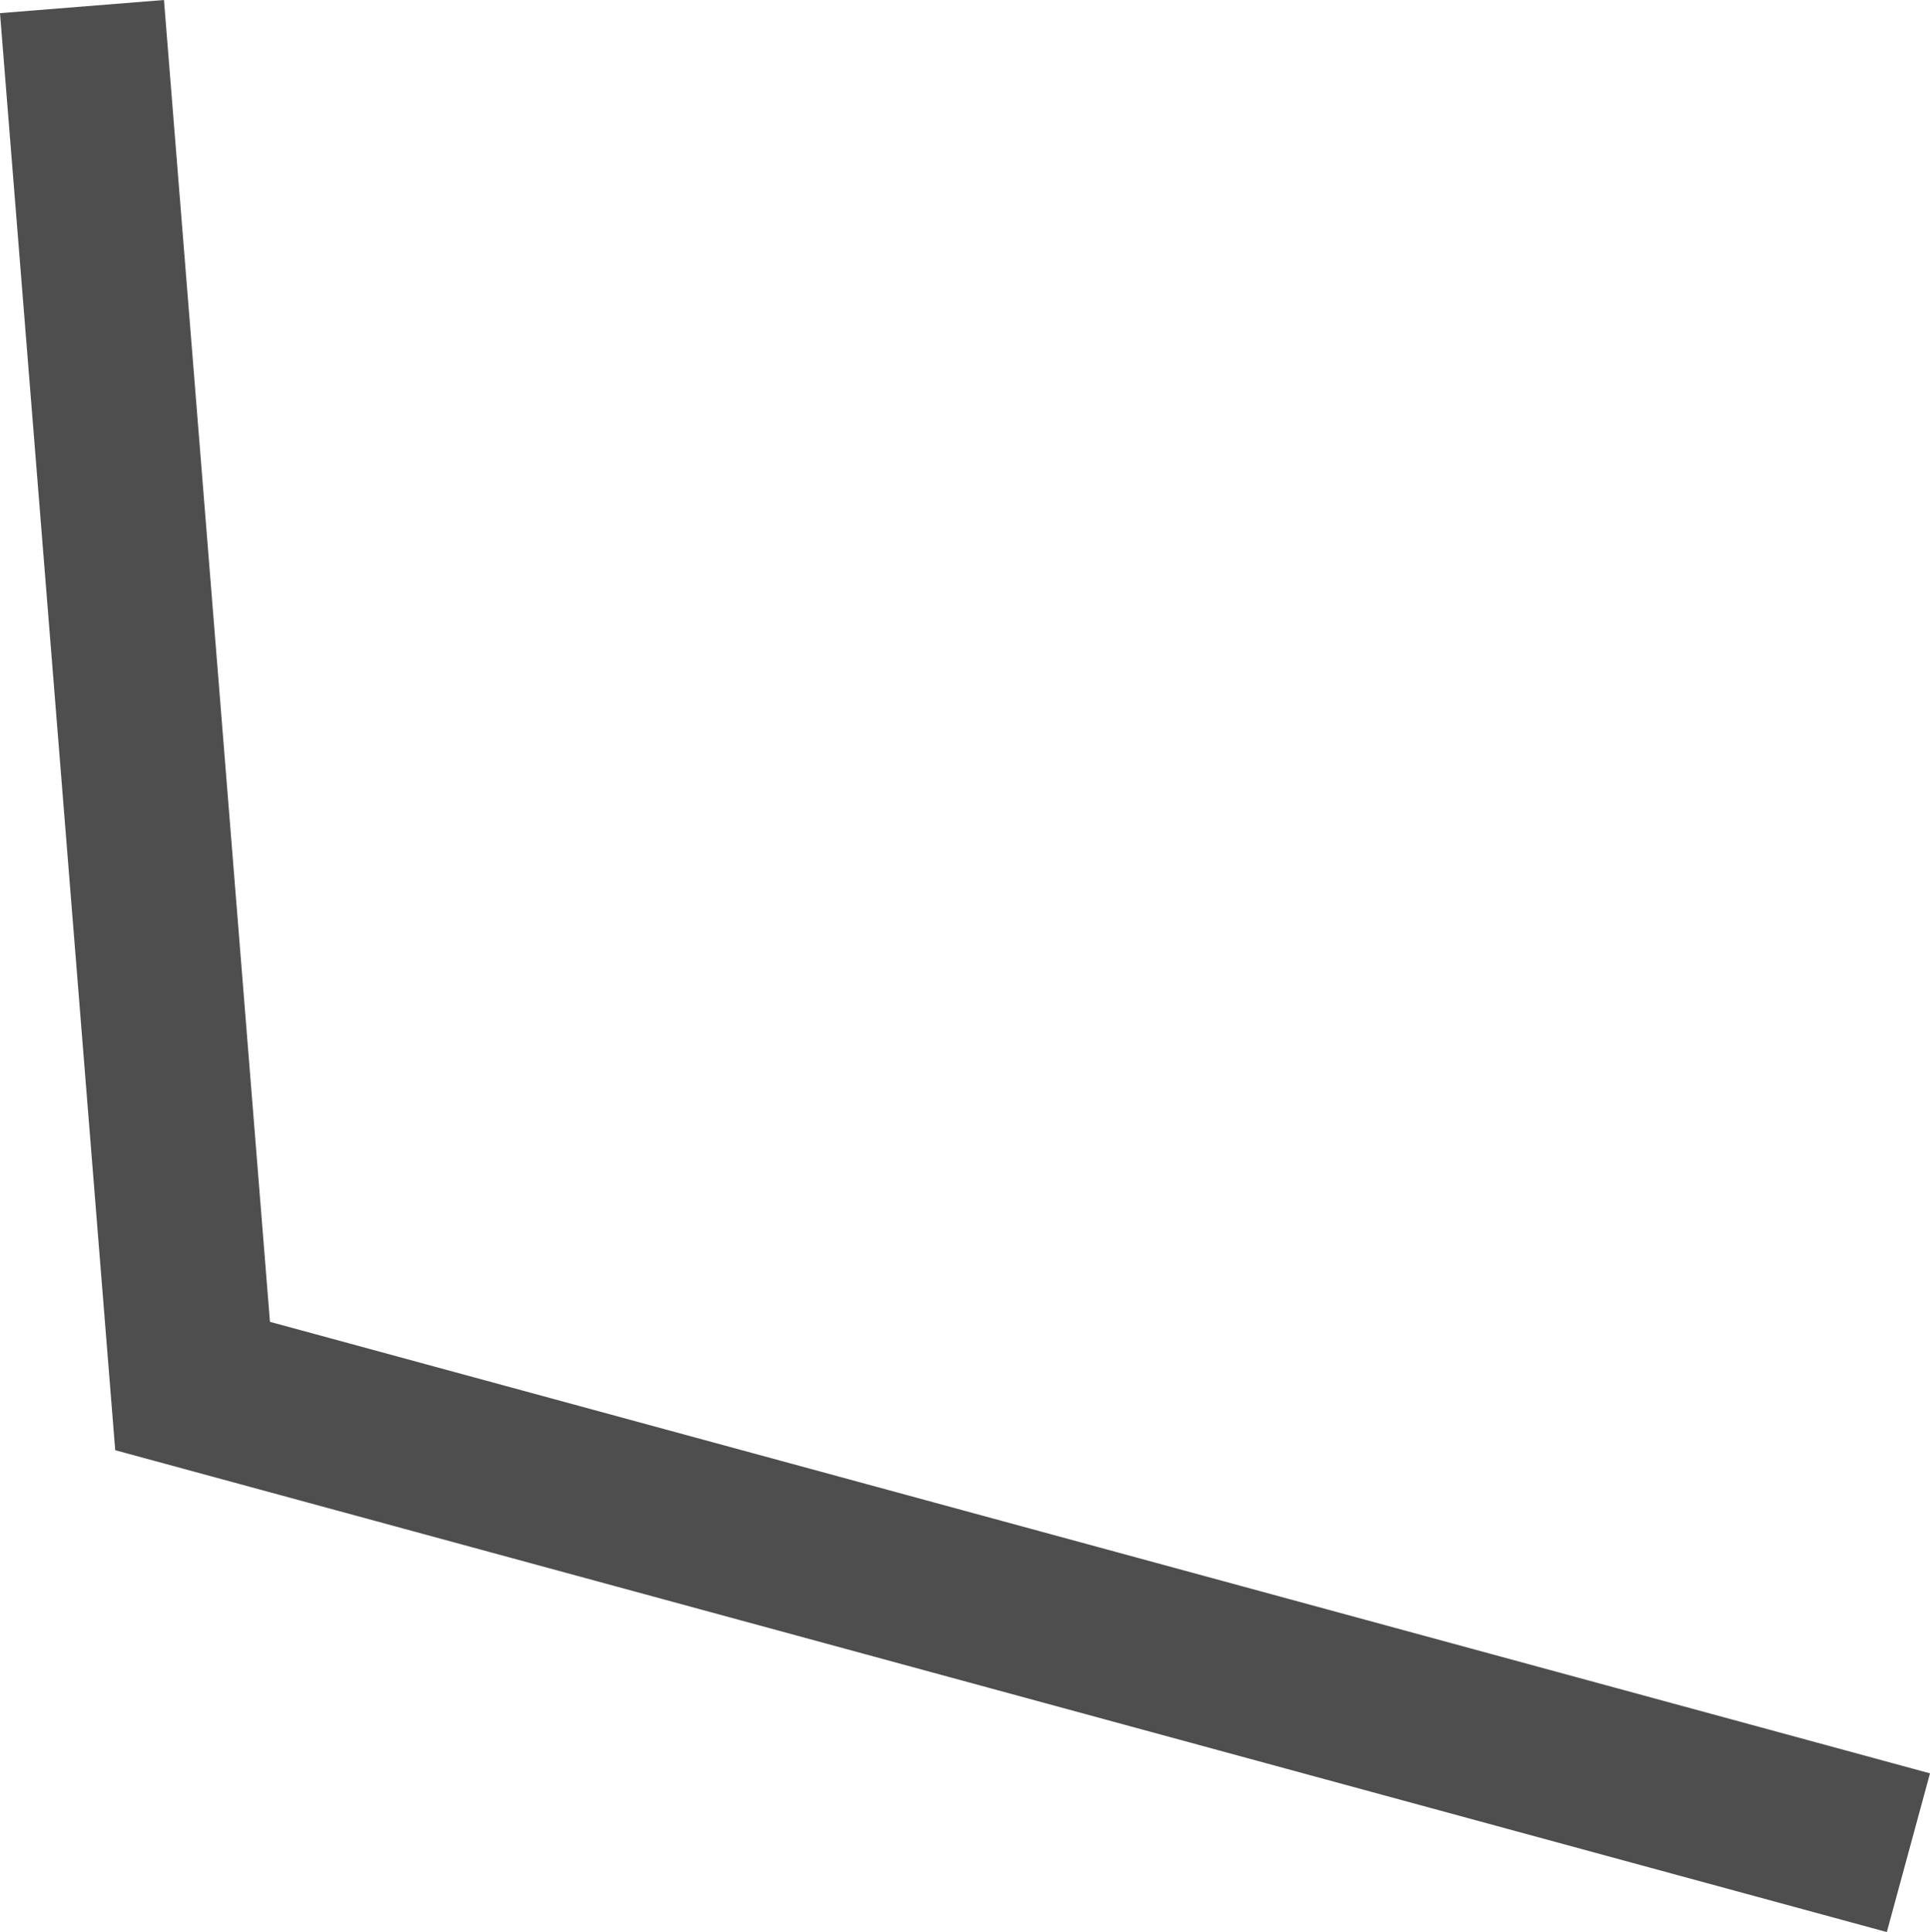 <?xml version="1.0" encoding="UTF-8"?>
<svg id="Ebene_2" data-name="Ebene 2" xmlns="http://www.w3.org/2000/svg" xmlns:xlink="http://www.w3.org/1999/xlink" viewBox="0 0 586.636 587.357">
  <defs>
    <style>
      .cls-1 {
        clip-path: url(#clippath);
      }

      .cls-2 {
        fill: none;
      }

      .cls-2, .cls-3 {
        stroke-width: 0px;
      }

      .cls-3 {
        fill: #4e4e4e;
      }
    </style>
    <clipPath id="clippath">
      <rect class="cls-2" y="0" width="586.636" height="587.357"/>
    </clipPath>
  </defs>
  <g id="Ebene_1-2" data-name="Ebene 1">
    <g class="cls-1">
      <polygon class="cls-3" points="573.511 587.357 35.021 440.87 0 3.996 49.84 0 82.053 401.847 586.636 539.111 573.511 587.357"/>
    </g>
  </g>
</svg>